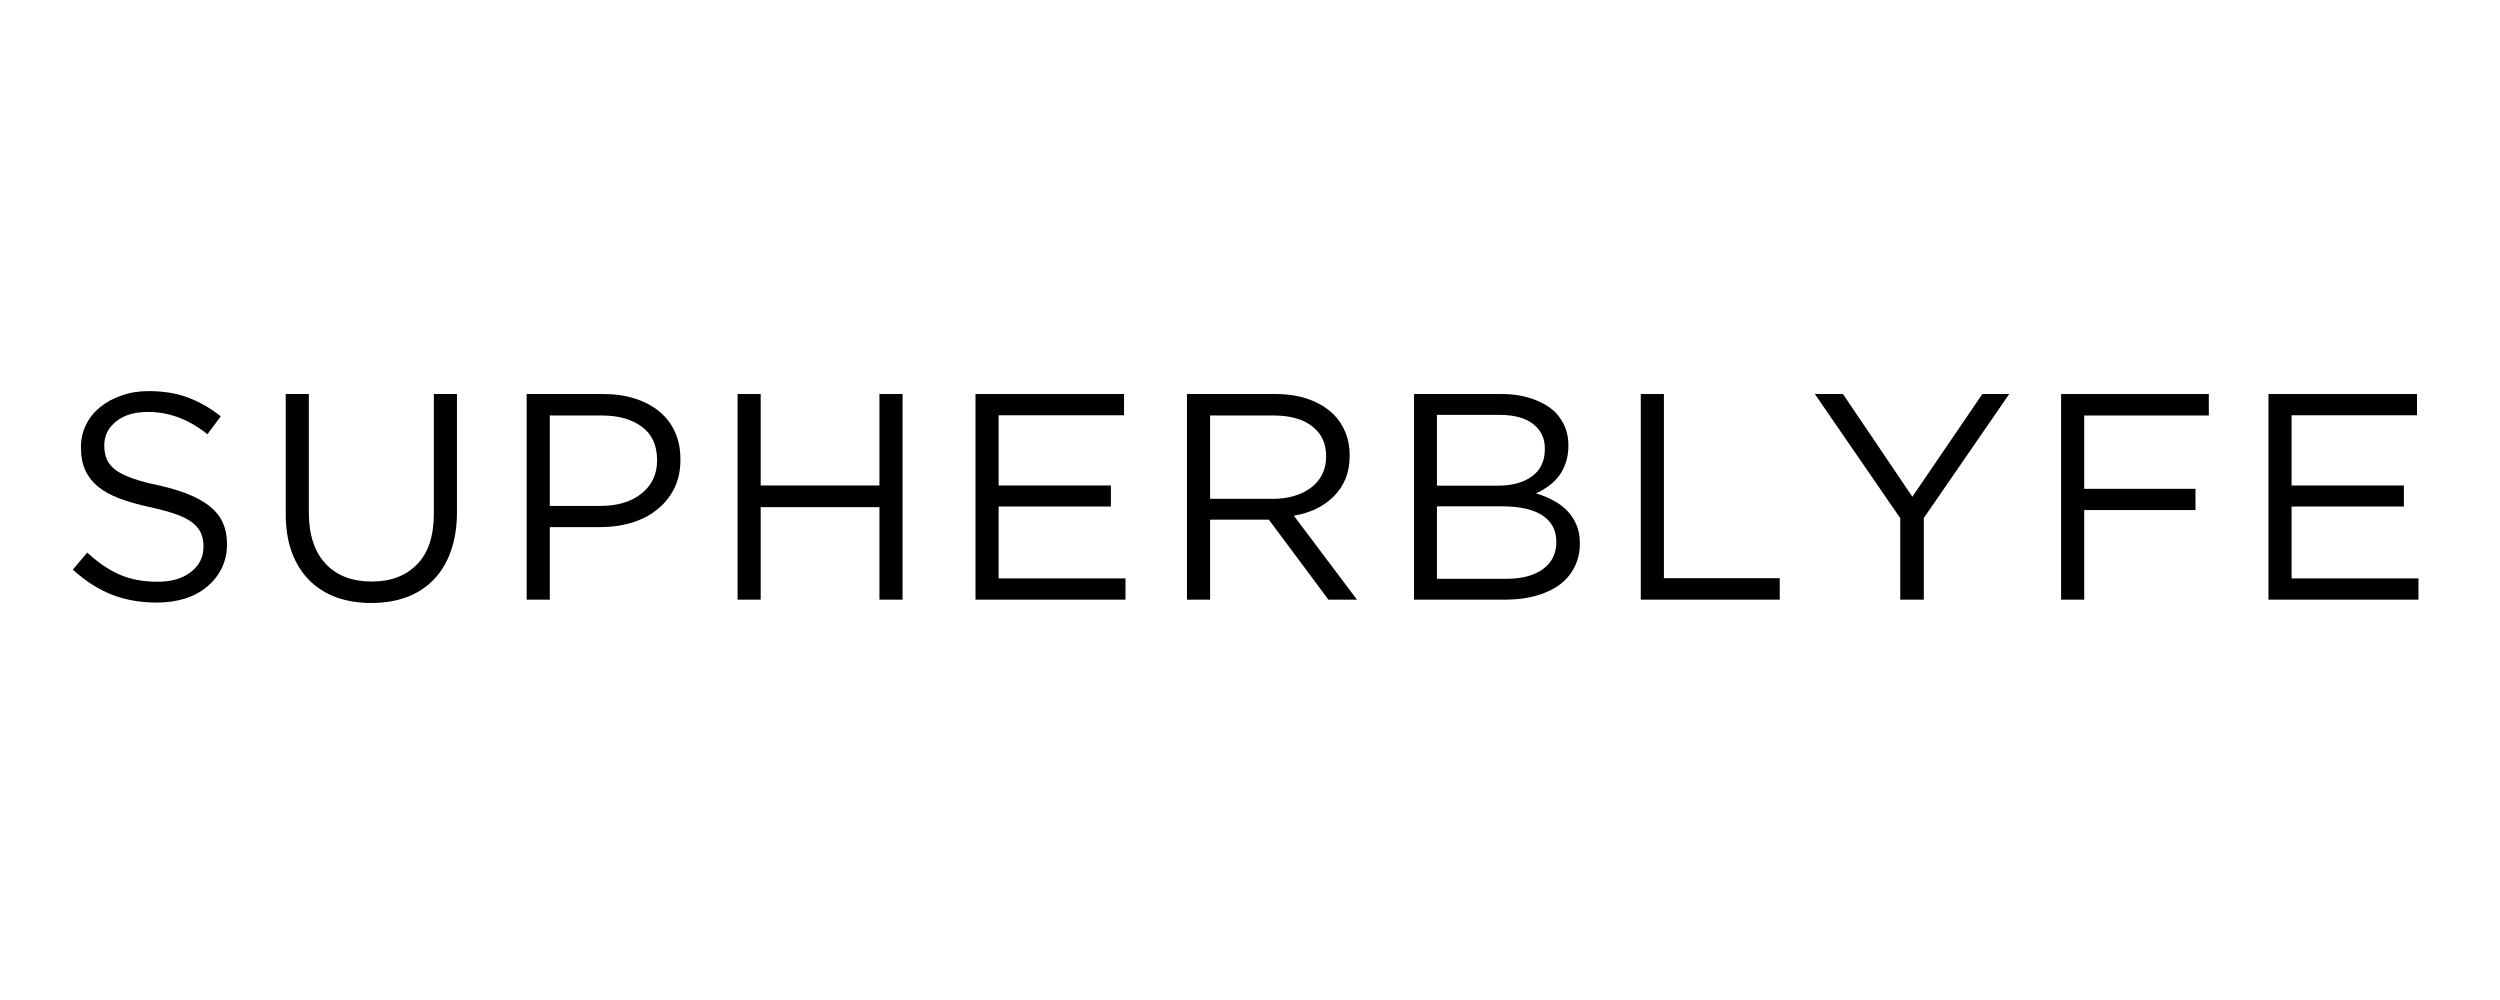 <svg xmlns="http://www.w3.org/2000/svg" xmlns:xlink="http://www.w3.org/1999/xlink" width="250" viewBox="0 0 187.5 75" height="100" preserveAspectRatio="xMidYMid meet"><defs><g></g></defs><g fill="#000000" fill-opacity="1"><g transform="translate(4.291, 44.974)"><g><path d="M 7.469 0.219 C 6.238 0.219 5.113 0.02 4.094 -0.375 C 3.07 -0.781 2.098 -1.406 1.172 -2.25 L 2.25 -3.531 C 3.051 -2.789 3.863 -2.238 4.688 -1.875 C 5.508 -1.52 6.457 -1.344 7.531 -1.344 C 8.57 -1.344 9.406 -1.586 10.031 -2.078 C 10.656 -2.566 10.969 -3.195 10.969 -3.969 L 10.969 -4.016 C 10.969 -4.359 10.91 -4.672 10.797 -4.953 C 10.68 -5.242 10.473 -5.508 10.172 -5.75 C 9.879 -5.988 9.473 -6.203 8.953 -6.391 C 8.43 -6.578 7.77 -6.758 6.969 -6.938 C 6.082 -7.125 5.312 -7.344 4.656 -7.594 C 4 -7.844 3.457 -8.145 3.031 -8.5 C 2.613 -8.852 2.301 -9.266 2.094 -9.734 C 1.883 -10.203 1.781 -10.754 1.781 -11.391 L 1.781 -11.438 C 1.781 -12.039 1.906 -12.598 2.156 -13.109 C 2.406 -13.617 2.758 -14.062 3.219 -14.438 C 3.676 -14.812 4.211 -15.102 4.828 -15.312 C 5.441 -15.531 6.117 -15.641 6.859 -15.641 C 7.984 -15.641 8.969 -15.477 9.812 -15.156 C 10.656 -14.844 11.473 -14.375 12.266 -13.75 L 11.266 -12.406 C 10.535 -12.988 9.805 -13.41 9.078 -13.672 C 8.359 -13.941 7.602 -14.078 6.812 -14.078 C 5.789 -14.078 4.988 -13.836 4.406 -13.359 C 3.82 -12.879 3.531 -12.289 3.531 -11.594 L 3.531 -11.547 C 3.531 -11.18 3.586 -10.852 3.703 -10.562 C 3.816 -10.281 4.023 -10.016 4.328 -9.766 C 4.641 -9.523 5.066 -9.305 5.609 -9.109 C 6.16 -8.91 6.863 -8.723 7.719 -8.547 C 9.426 -8.16 10.688 -7.629 11.5 -6.953 C 12.32 -6.285 12.734 -5.363 12.734 -4.188 L 12.734 -4.141 C 12.734 -3.484 12.598 -2.883 12.328 -2.344 C 12.066 -1.812 11.703 -1.352 11.234 -0.969 C 10.773 -0.582 10.223 -0.285 9.578 -0.078 C 8.93 0.117 8.227 0.219 7.469 0.219 Z M 7.469 0.219 "></path></g></g></g><g fill="#000000" fill-opacity="1"><g transform="translate(19.491, 44.974)"><g><path d="M 8.344 0.25 C 7.395 0.25 6.523 0.109 5.734 -0.172 C 4.953 -0.461 4.273 -0.891 3.703 -1.453 C 3.141 -2.023 2.703 -2.727 2.391 -3.562 C 2.086 -4.406 1.938 -5.367 1.938 -6.453 L 1.938 -15.422 L 3.672 -15.422 L 3.672 -6.562 C 3.672 -4.883 4.086 -3.598 4.922 -2.703 C 5.754 -1.805 6.91 -1.359 8.391 -1.359 C 9.816 -1.359 10.945 -1.785 11.781 -2.641 C 12.625 -3.492 13.047 -4.766 13.047 -6.453 L 13.047 -15.422 L 14.781 -15.422 L 14.781 -6.594 C 14.781 -5.457 14.625 -4.461 14.312 -3.609 C 14.008 -2.754 13.57 -2.039 13 -1.469 C 12.438 -0.895 11.758 -0.461 10.969 -0.172 C 10.188 0.109 9.312 0.25 8.344 0.25 Z M 8.344 0.25 "></path></g></g></g><g fill="#000000" fill-opacity="1"><g transform="translate(37.313, 44.974)"><g><path d="M 2.188 -15.422 L 7.953 -15.422 C 8.816 -15.422 9.602 -15.305 10.312 -15.078 C 11.031 -14.848 11.641 -14.523 12.141 -14.109 C 12.648 -13.691 13.039 -13.18 13.312 -12.578 C 13.582 -11.973 13.719 -11.289 13.719 -10.531 L 13.719 -10.484 C 13.719 -9.648 13.555 -8.922 13.234 -8.297 C 12.91 -7.672 12.473 -7.145 11.922 -6.719 C 11.379 -6.289 10.738 -5.969 10 -5.75 C 9.27 -5.539 8.492 -5.438 7.672 -5.438 L 3.922 -5.438 L 3.922 0 L 2.188 0 Z M 7.734 -7.031 C 8.367 -7.031 8.945 -7.109 9.469 -7.266 C 9.988 -7.43 10.438 -7.664 10.812 -7.969 C 11.188 -8.27 11.473 -8.625 11.672 -9.031 C 11.867 -9.445 11.969 -9.91 11.969 -10.422 L 11.969 -10.469 C 11.969 -11.57 11.586 -12.406 10.828 -12.969 C 10.066 -13.531 9.066 -13.812 7.828 -13.812 L 3.922 -13.812 L 3.922 -7.031 Z M 7.734 -7.031 "></path></g></g></g><g fill="#000000" fill-opacity="1"><g transform="translate(53.13, 44.974)"><g><path d="M 2.188 -15.422 L 3.922 -15.422 L 3.922 -8.562 L 12.828 -8.562 L 12.828 -15.422 L 14.562 -15.422 L 14.562 0 L 12.828 0 L 12.828 -6.938 L 3.922 -6.938 L 3.922 0 L 2.188 0 Z M 2.188 -15.422 "></path></g></g></g><g fill="#000000" fill-opacity="1"><g transform="translate(70.974, 44.974)"><g><path d="M 2.188 -15.422 L 13.328 -15.422 L 13.328 -13.828 L 3.922 -13.828 L 3.922 -8.562 L 12.344 -8.562 L 12.344 -6.984 L 3.922 -6.984 L 3.922 -1.594 L 13.438 -1.594 L 13.438 0 L 2.188 0 Z M 2.188 -15.422 "></path></g></g></g><g fill="#000000" fill-opacity="1"><g transform="translate(86.835, 44.974)"><g><path d="M 2.188 -15.422 L 8.812 -15.422 C 9.77 -15.422 10.617 -15.285 11.359 -15.016 C 12.098 -14.742 12.711 -14.363 13.203 -13.875 C 13.578 -13.5 13.867 -13.051 14.078 -12.531 C 14.285 -12.02 14.391 -11.457 14.391 -10.844 L 14.391 -10.797 C 14.391 -10.148 14.285 -9.57 14.078 -9.062 C 13.867 -8.562 13.578 -8.125 13.203 -7.75 C 12.828 -7.375 12.383 -7.062 11.875 -6.812 C 11.363 -6.57 10.805 -6.398 10.203 -6.297 L 14.938 0 L 12.797 0 L 8.328 -6 L 3.922 -6 L 3.922 0 L 2.188 0 Z M 8.656 -7.562 C 9.227 -7.562 9.754 -7.633 10.234 -7.781 C 10.723 -7.926 11.145 -8.133 11.5 -8.406 C 11.852 -8.676 12.129 -9.004 12.328 -9.391 C 12.523 -9.785 12.625 -10.234 12.625 -10.734 L 12.625 -10.766 C 12.625 -11.723 12.273 -12.469 11.578 -13 C 10.891 -13.539 9.926 -13.812 8.688 -13.812 L 3.922 -13.812 L 3.922 -7.562 Z M 8.656 -7.562 "></path></g></g></g><g fill="#000000" fill-opacity="1"><g transform="translate(103.864, 44.974)"><g><path d="M 2.188 -15.422 L 8.75 -15.422 C 9.625 -15.422 10.406 -15.297 11.094 -15.047 C 11.781 -14.805 12.344 -14.477 12.781 -14.062 C 13.438 -13.363 13.766 -12.539 13.766 -11.594 L 13.766 -11.547 C 13.766 -11.047 13.691 -10.598 13.547 -10.203 C 13.41 -9.816 13.223 -9.477 12.984 -9.188 C 12.754 -8.906 12.492 -8.664 12.203 -8.469 C 11.922 -8.27 11.629 -8.102 11.328 -7.969 C 11.773 -7.844 12.203 -7.672 12.609 -7.453 C 13.016 -7.242 13.363 -6.988 13.656 -6.688 C 13.945 -6.395 14.18 -6.047 14.359 -5.641 C 14.535 -5.242 14.625 -4.781 14.625 -4.25 L 14.625 -4.203 C 14.625 -3.547 14.488 -2.957 14.219 -2.438 C 13.957 -1.914 13.582 -1.473 13.094 -1.109 C 12.602 -0.754 12.008 -0.477 11.312 -0.281 C 10.625 -0.094 9.863 0 9.031 0 L 2.188 0 Z M 12 -11.344 C 12 -12.102 11.707 -12.711 11.125 -13.172 C 10.539 -13.629 9.695 -13.859 8.594 -13.859 L 3.906 -13.859 L 3.906 -8.547 L 8.453 -8.547 C 9.516 -8.547 10.367 -8.773 11.016 -9.234 C 11.672 -9.703 12 -10.391 12 -11.297 Z M 12.859 -4.359 C 12.859 -5.203 12.516 -5.852 11.828 -6.312 C 11.141 -6.77 10.117 -7 8.766 -7 L 3.906 -7 L 3.906 -1.562 L 9.078 -1.562 C 10.254 -1.562 11.176 -1.801 11.844 -2.281 C 12.52 -2.77 12.859 -3.445 12.859 -4.312 Z M 12.859 -4.359 "></path></g></g></g><g fill="#000000" fill-opacity="1"><g transform="translate(120.871, 44.974)"><g><path d="M 2.188 -15.422 L 3.922 -15.422 L 3.922 -1.609 L 12.609 -1.609 L 12.609 0 L 2.188 0 Z M 2.188 -15.422 "></path></g></g></g><g fill="#000000" fill-opacity="1"><g transform="translate(135.52, 44.974)"><g><path d="M 7 -6.109 L 0.594 -15.422 L 2.703 -15.422 L 7.906 -7.719 L 13.156 -15.422 L 15.172 -15.422 L 8.766 -6.125 L 8.766 0 L 7 0 Z M 7 -6.109 "></path></g></g></g><g fill="#000000" fill-opacity="1"><g transform="translate(152.395, 44.974)"><g><path d="M 2.188 -15.422 L 13.266 -15.422 L 13.266 -13.812 L 3.922 -13.812 L 3.922 -8.312 L 12.266 -8.312 L 12.266 -6.719 L 3.922 -6.719 L 3.922 0 L 2.188 0 Z M 2.188 -15.422 "></path></g></g></g><g fill="#000000" fill-opacity="1"><g transform="translate(167.947, 44.974)"><g><path d="M 2.188 -15.422 L 13.328 -15.422 L 13.328 -13.828 L 3.922 -13.828 L 3.922 -8.562 L 12.344 -8.562 L 12.344 -6.984 L 3.922 -6.984 L 3.922 -1.594 L 13.438 -1.594 L 13.438 0 L 2.188 0 Z M 2.188 -15.422 "></path></g></g></g></svg>